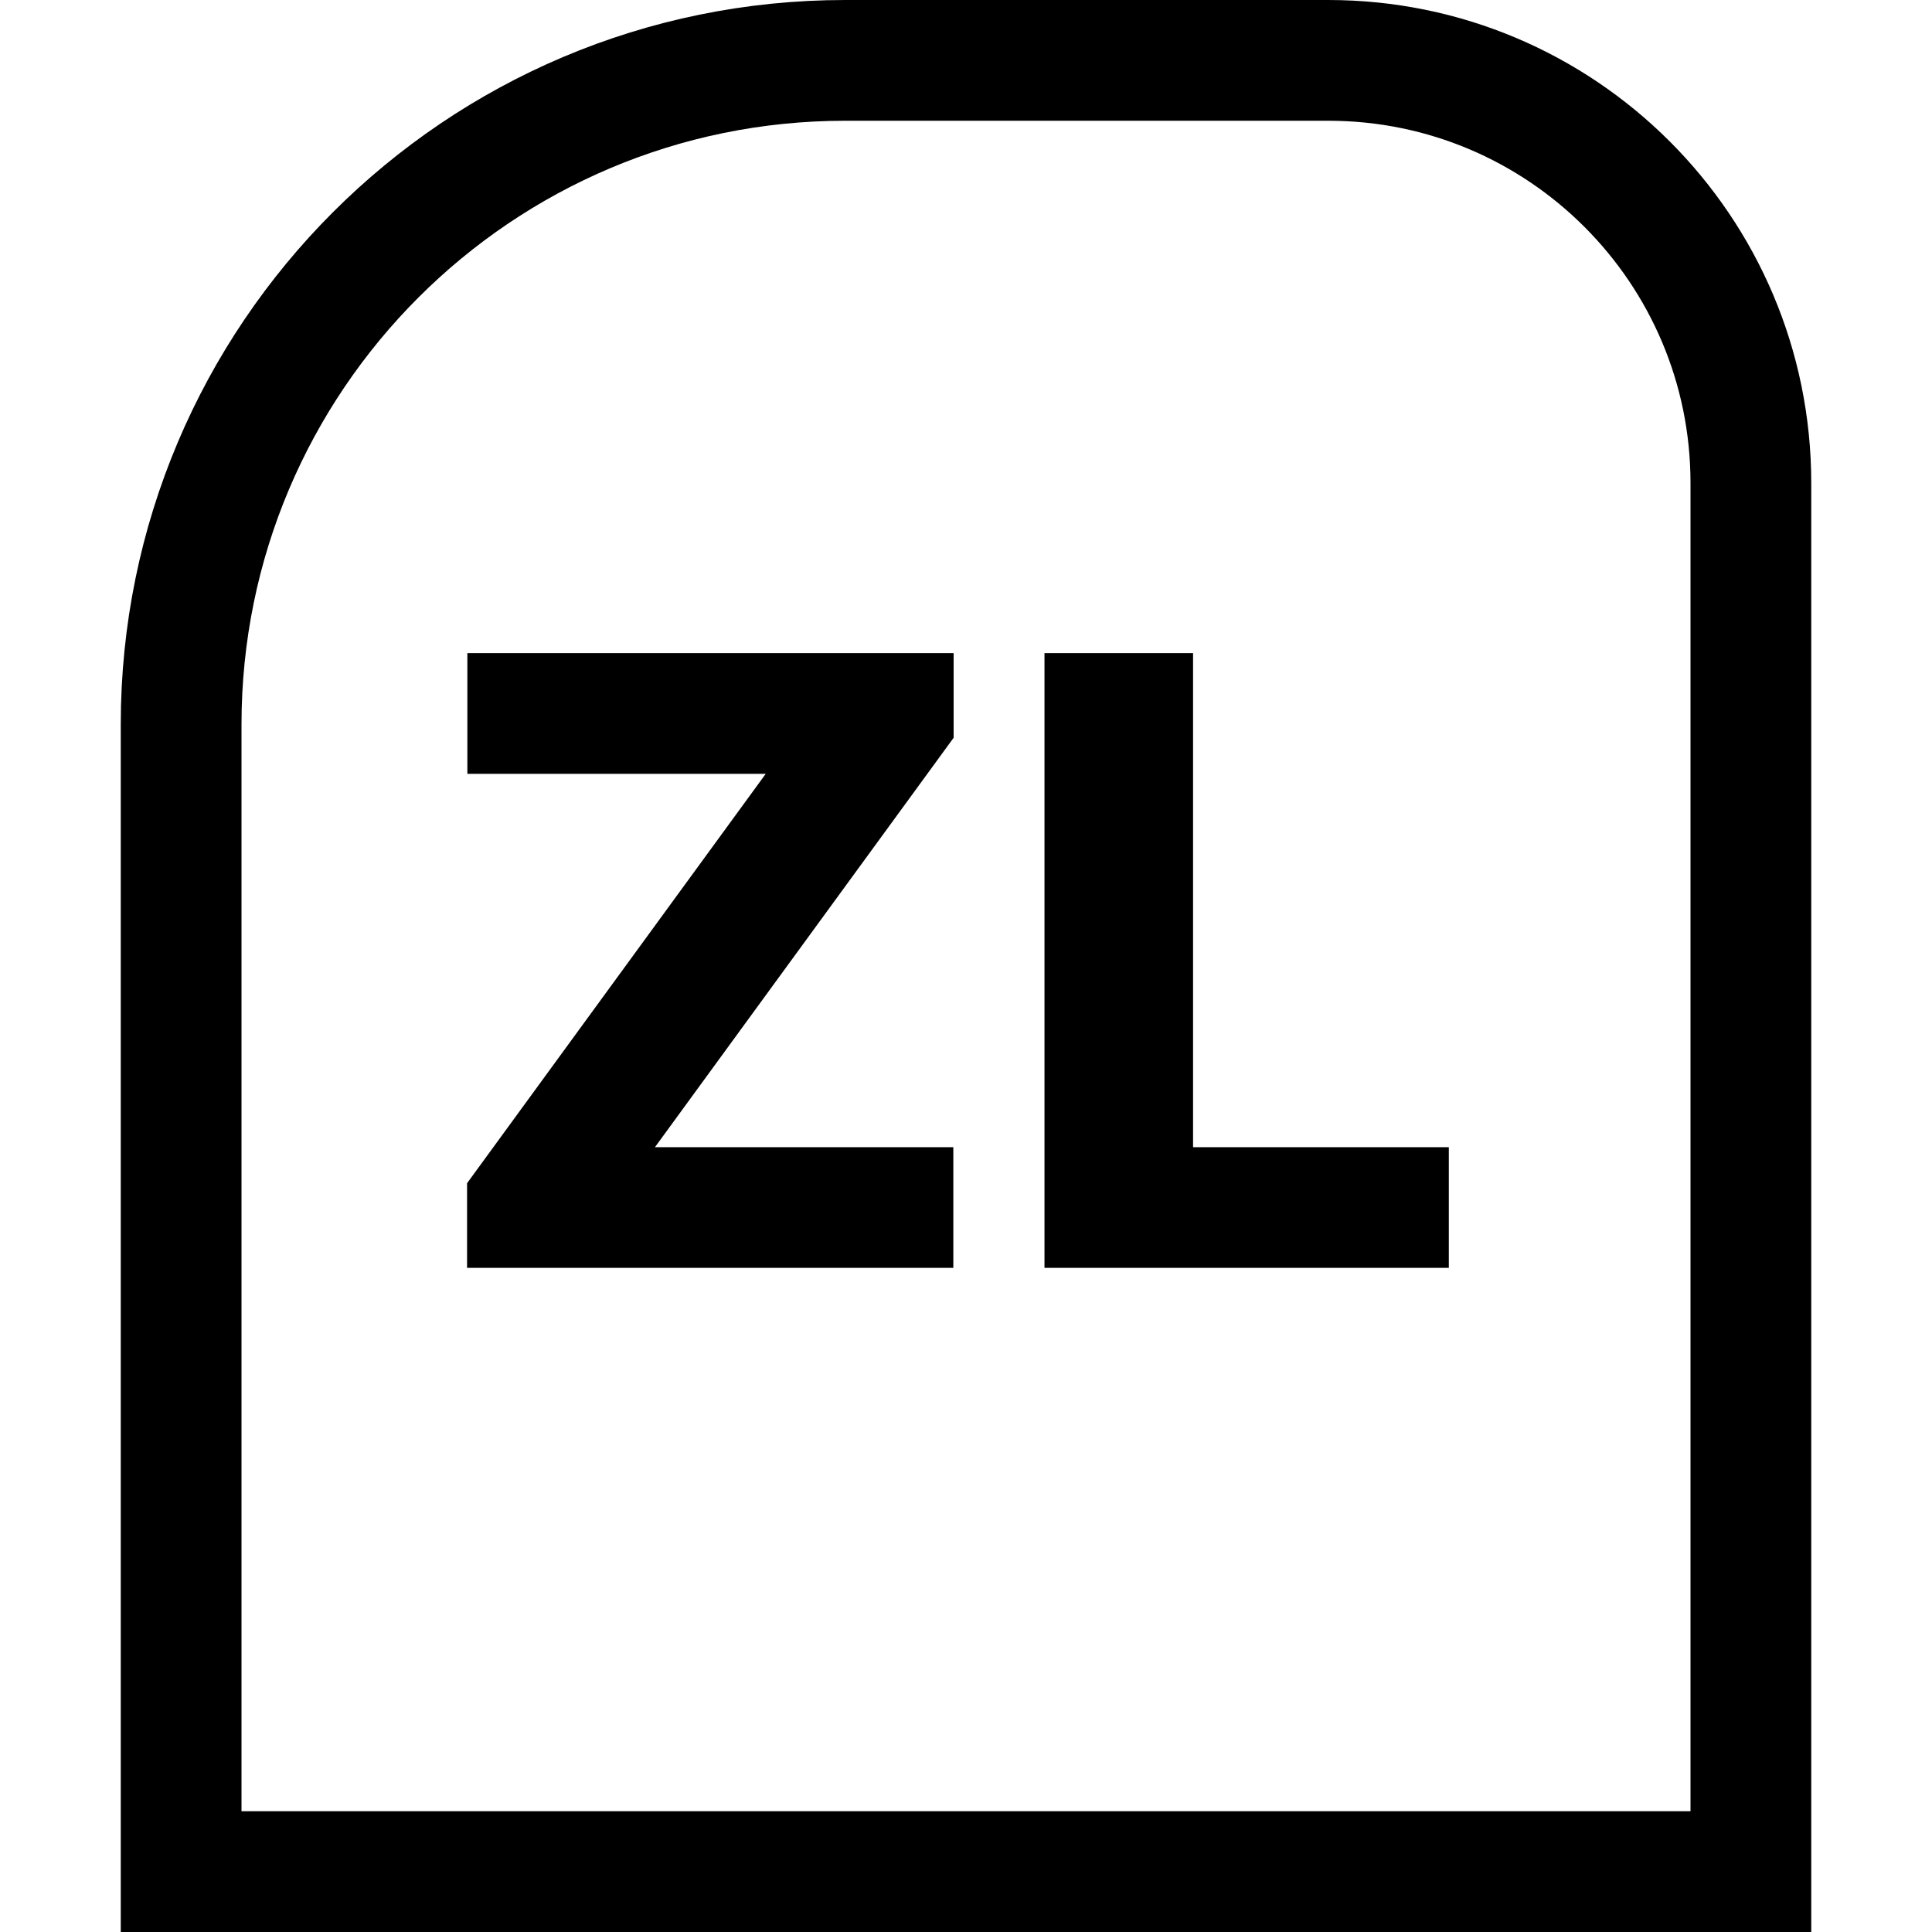 <svg fill="none" height="32" viewBox="0 0 32 32" width="32" xmlns="http://www.w3.org/2000/svg"><path d="m3 12c0-6.075 4.925-11 11-11h8c3.866 0 7 3.134 7 7v23h-26z" stroke="#000" stroke-width="2"/><path d="m7.736 21h8.054v-1.999h-4.942l4.947-6.781v-1.402h-8.054v1.999h4.942l-4.947 6.781zm9.564 0h6.697v-1.999h-4.236v-8.183h-2.461z" fill="#000"/></svg>